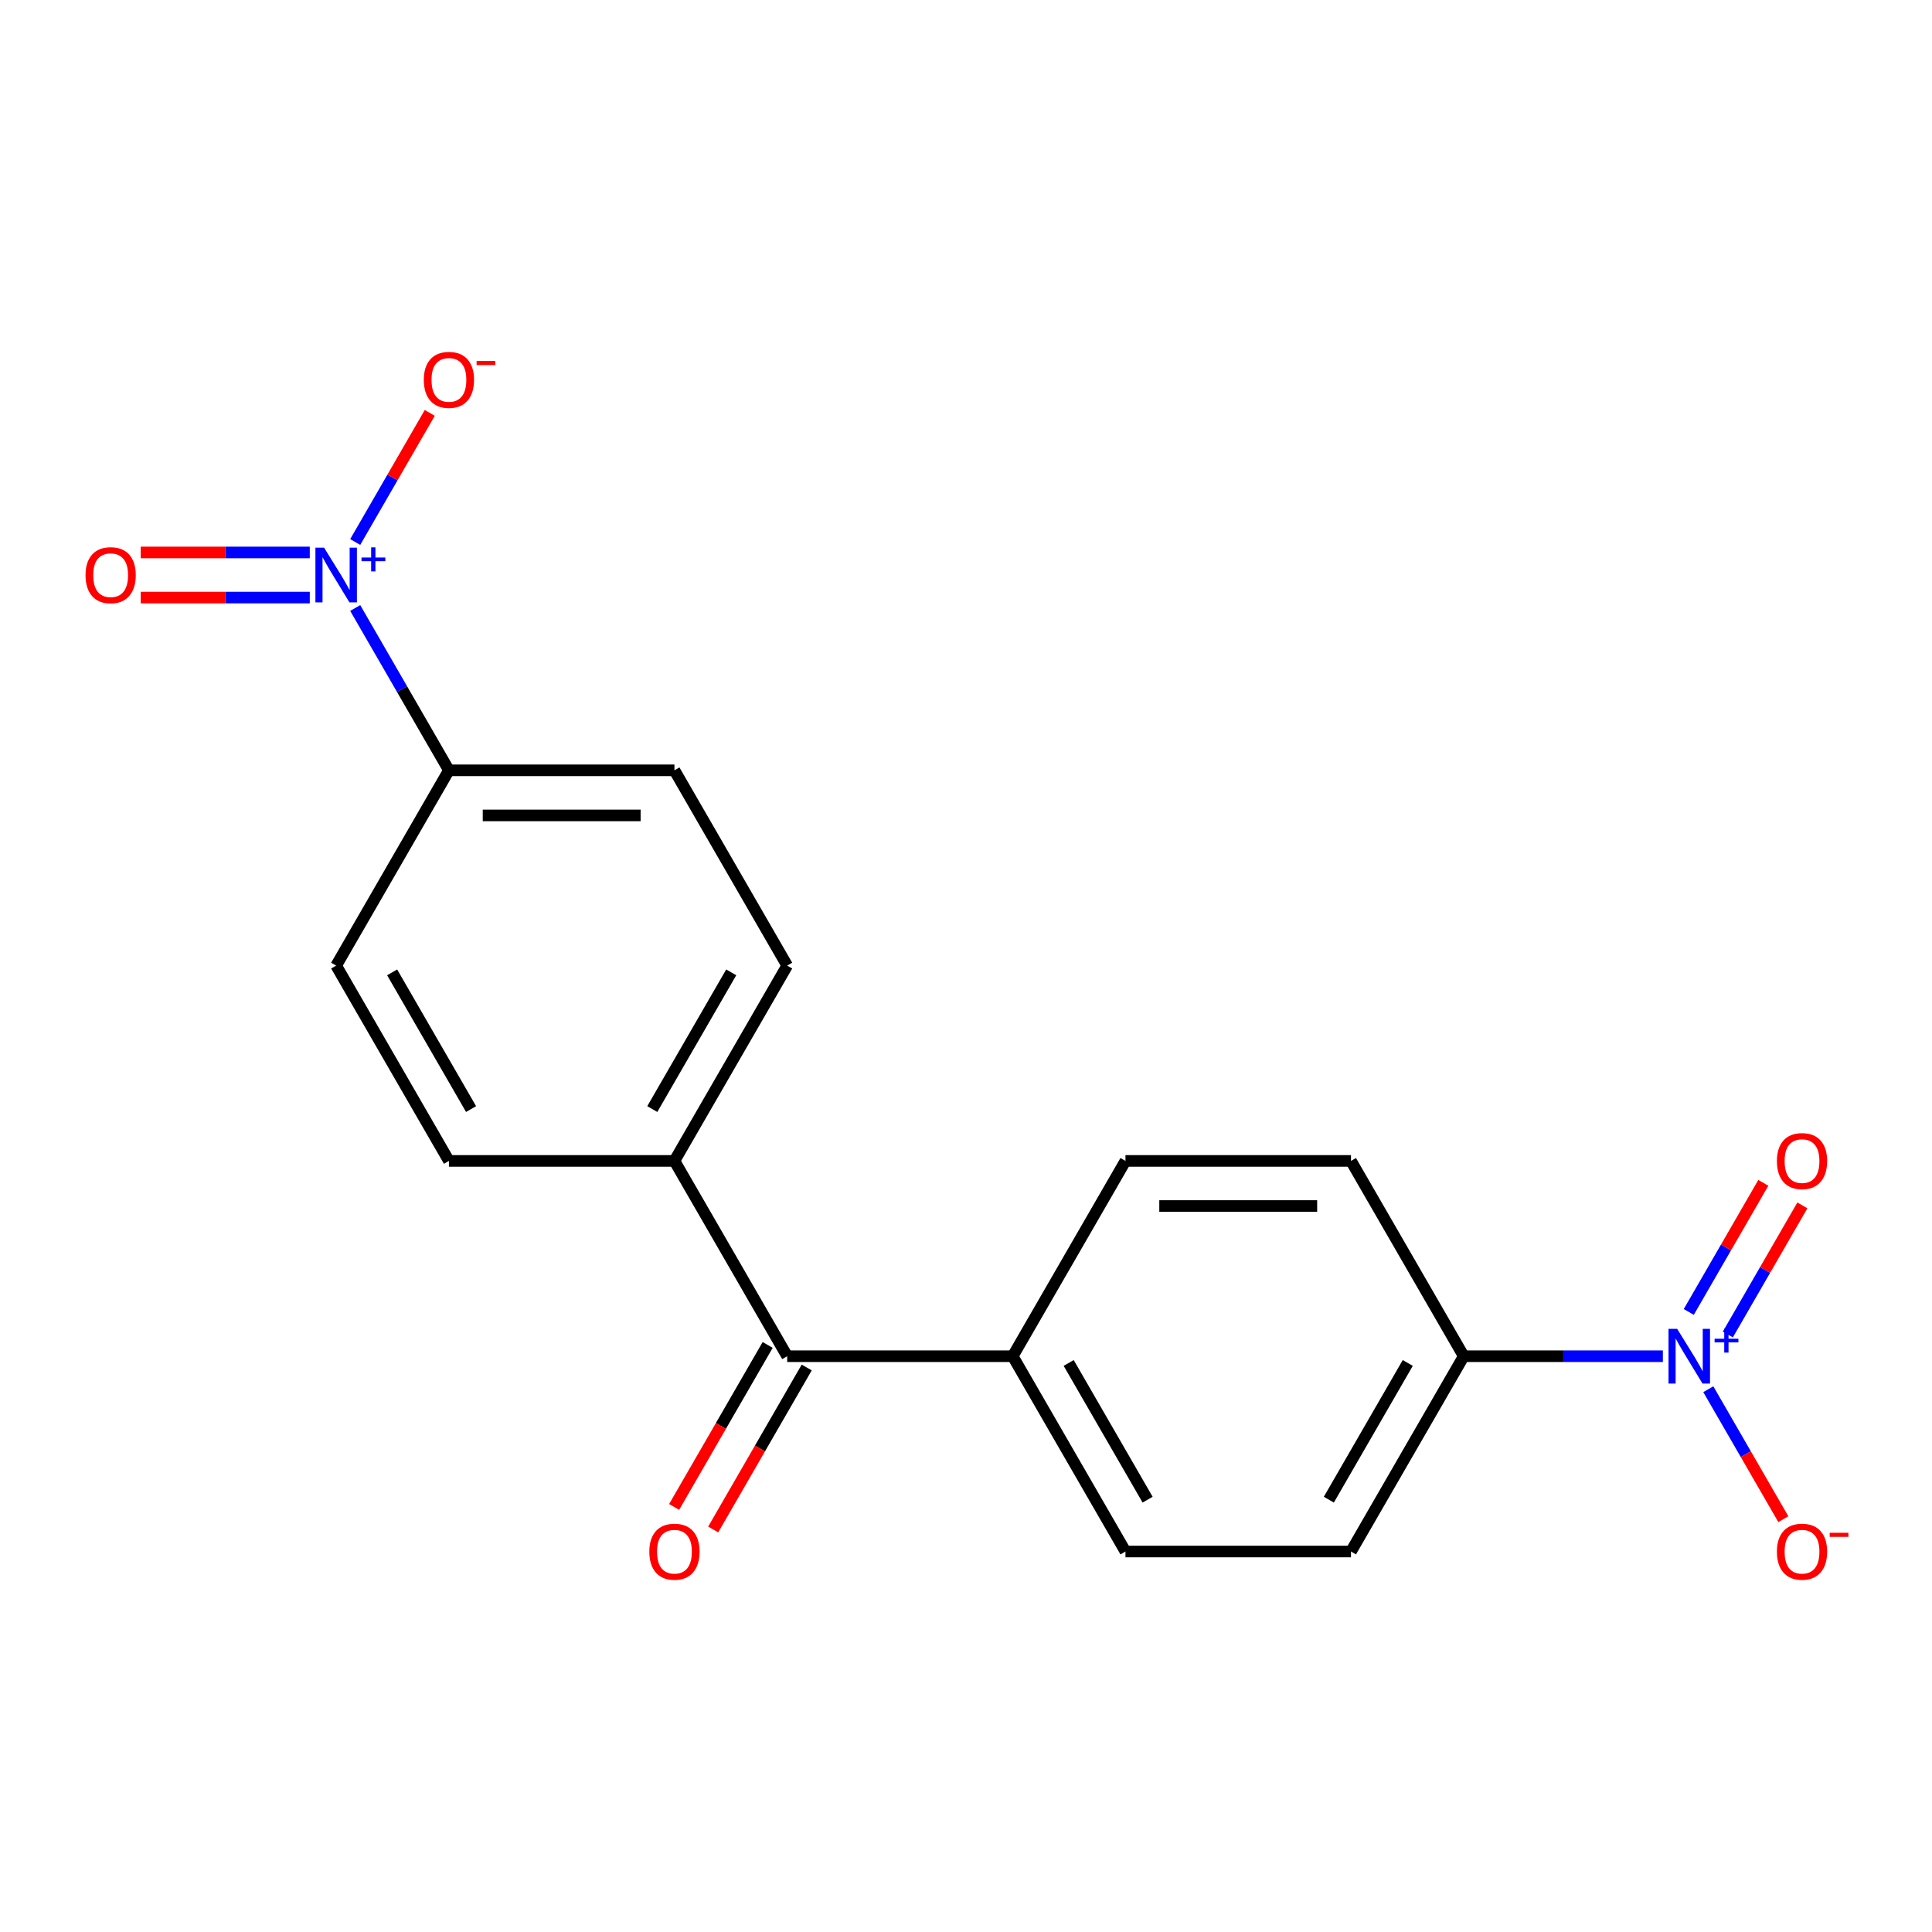 <?xml version='1.0' encoding='iso-8859-1'?>
<svg version='1.1' baseProfile='full'
              xmlns='http://www.w3.org/2000/svg'
                      xmlns:rdkit='http://www.rdkit.org/xml'
                      xmlns:xlink='http://www.w3.org/1999/xlink'
                  xml:space='preserve'
width='1000px' height='1000px' viewBox='0 0 1000 1000'>
<!-- END OF HEADER -->
<rect style='opacity:1.0;fill:#FFFFFF;stroke:none' width='1000' height='1000' x='0' y='0'> </rect>
<path class='bond-3' d='M 183.859,314.702 L 208.11,356.707' style='fill:none;fill-rule:evenodd;stroke:#0000FF;stroke-width:6px;stroke-linecap:butt;stroke-linejoin:miter;stroke-opacity:1' />
<path class='bond-3' d='M 208.11,356.707 L 232.362,398.712' style='fill:none;fill-rule:evenodd;stroke:#000000;stroke-width:6px;stroke-linecap:butt;stroke-linejoin:miter;stroke-opacity:1' />
<path class='bond-5' d='M 183.859,280.546 L 203.149,247.133' style='fill:none;fill-rule:evenodd;stroke:#0000FF;stroke-width:6px;stroke-linecap:butt;stroke-linejoin:miter;stroke-opacity:1' />
<path class='bond-5' d='M 203.149,247.133 L 222.44,213.721' style='fill:none;fill-rule:evenodd;stroke:#FF0000;stroke-width:6px;stroke-linecap:butt;stroke-linejoin:miter;stroke-opacity:1' />
<path class='bond-6' d='M 160.34,285.951 L 116.595,285.951' style='fill:none;fill-rule:evenodd;stroke:#0000FF;stroke-width:6px;stroke-linecap:butt;stroke-linejoin:miter;stroke-opacity:1' />
<path class='bond-6' d='M 116.595,285.951 L 72.849,285.951' style='fill:none;fill-rule:evenodd;stroke:#FF0000;stroke-width:6px;stroke-linecap:butt;stroke-linejoin:miter;stroke-opacity:1' />
<path class='bond-6' d='M 160.34,309.297 L 116.595,309.297' style='fill:none;fill-rule:evenodd;stroke:#0000FF;stroke-width:6px;stroke-linecap:butt;stroke-linejoin:miter;stroke-opacity:1' />
<path class='bond-6' d='M 116.595,309.297 L 72.849,309.297' style='fill:none;fill-rule:evenodd;stroke:#FF0000;stroke-width:6px;stroke-linecap:butt;stroke-linejoin:miter;stroke-opacity:1' />
<path class='bond-0' d='M 860.699,701.976 L 809.165,701.976' style='fill:none;fill-rule:evenodd;stroke:#0000FF;stroke-width:6px;stroke-linecap:butt;stroke-linejoin:miter;stroke-opacity:1' />
<path class='bond-0' d='M 809.165,701.976 L 757.631,701.976' style='fill:none;fill-rule:evenodd;stroke:#000000;stroke-width:6px;stroke-linecap:butt;stroke-linejoin:miter;stroke-opacity:1' />
<path class='bond-4' d='M 884.217,719.054 L 903.635,752.687' style='fill:none;fill-rule:evenodd;stroke:#0000FF;stroke-width:6px;stroke-linecap:butt;stroke-linejoin:miter;stroke-opacity:1' />
<path class='bond-4' d='M 903.635,752.687 L 923.053,786.319' style='fill:none;fill-rule:evenodd;stroke:#FF0000;stroke-width:6px;stroke-linecap:butt;stroke-linejoin:miter;stroke-opacity:1' />
<path class='bond-7' d='M 894.326,690.734 L 913.617,657.322' style='fill:none;fill-rule:evenodd;stroke:#0000FF;stroke-width:6px;stroke-linecap:butt;stroke-linejoin:miter;stroke-opacity:1' />
<path class='bond-7' d='M 913.617,657.322 L 932.907,623.91' style='fill:none;fill-rule:evenodd;stroke:#FF0000;stroke-width:6px;stroke-linecap:butt;stroke-linejoin:miter;stroke-opacity:1' />
<path class='bond-7' d='M 874.108,679.062 L 893.399,645.649' style='fill:none;fill-rule:evenodd;stroke:#0000FF;stroke-width:6px;stroke-linecap:butt;stroke-linejoin:miter;stroke-opacity:1' />
<path class='bond-7' d='M 893.399,645.649 L 912.69,612.237' style='fill:none;fill-rule:evenodd;stroke:#FF0000;stroke-width:6px;stroke-linecap:butt;stroke-linejoin:miter;stroke-opacity:1' />
<path class='bond-1' d='M 407.451,701.976 L 349.088,600.888' style='fill:none;fill-rule:evenodd;stroke:#000000;stroke-width:6px;stroke-linecap:butt;stroke-linejoin:miter;stroke-opacity:1' />
<path class='bond-8' d='M 407.451,701.976 L 524.178,701.976' style='fill:none;fill-rule:evenodd;stroke:#000000;stroke-width:6px;stroke-linecap:butt;stroke-linejoin:miter;stroke-opacity:1' />
<path class='bond-10' d='M 397.343,696.14 L 373.137,738.065' style='fill:none;fill-rule:evenodd;stroke:#000000;stroke-width:6px;stroke-linecap:butt;stroke-linejoin:miter;stroke-opacity:1' />
<path class='bond-10' d='M 373.137,738.065 L 348.932,779.99' style='fill:none;fill-rule:evenodd;stroke:#FF0000;stroke-width:6px;stroke-linecap:butt;stroke-linejoin:miter;stroke-opacity:1' />
<path class='bond-10' d='M 417.56,707.812 L 393.355,749.737' style='fill:none;fill-rule:evenodd;stroke:#000000;stroke-width:6px;stroke-linecap:butt;stroke-linejoin:miter;stroke-opacity:1' />
<path class='bond-10' d='M 393.355,749.737 L 369.149,791.662' style='fill:none;fill-rule:evenodd;stroke:#FF0000;stroke-width:6px;stroke-linecap:butt;stroke-linejoin:miter;stroke-opacity:1' />
<path class='bond-2' d='M 757.631,701.976 L 699.267,803.064' style='fill:none;fill-rule:evenodd;stroke:#000000;stroke-width:6px;stroke-linecap:butt;stroke-linejoin:miter;stroke-opacity:1' />
<path class='bond-2' d='M 728.659,705.467 L 687.804,776.228' style='fill:none;fill-rule:evenodd;stroke:#000000;stroke-width:6px;stroke-linecap:butt;stroke-linejoin:miter;stroke-opacity:1' />
<path class='bond-20' d='M 757.631,701.976 L 699.267,600.888' style='fill:none;fill-rule:evenodd;stroke:#000000;stroke-width:6px;stroke-linecap:butt;stroke-linejoin:miter;stroke-opacity:1' />
<path class='bond-12' d='M 232.362,398.712 L 349.088,398.712' style='fill:none;fill-rule:evenodd;stroke:#000000;stroke-width:6px;stroke-linecap:butt;stroke-linejoin:miter;stroke-opacity:1' />
<path class='bond-12' d='M 249.871,422.057 L 331.579,422.057' style='fill:none;fill-rule:evenodd;stroke:#000000;stroke-width:6px;stroke-linecap:butt;stroke-linejoin:miter;stroke-opacity:1' />
<path class='bond-14' d='M 232.362,398.712 L 173.999,499.8' style='fill:none;fill-rule:evenodd;stroke:#000000;stroke-width:6px;stroke-linecap:butt;stroke-linejoin:miter;stroke-opacity:1' />
<path class='bond-15' d='M 524.178,701.976 L 582.541,600.888' style='fill:none;fill-rule:evenodd;stroke:#000000;stroke-width:6px;stroke-linecap:butt;stroke-linejoin:miter;stroke-opacity:1' />
<path class='bond-17' d='M 524.178,701.976 L 582.541,803.064' style='fill:none;fill-rule:evenodd;stroke:#000000;stroke-width:6px;stroke-linecap:butt;stroke-linejoin:miter;stroke-opacity:1' />
<path class='bond-17' d='M 553.15,705.467 L 594.004,776.228' style='fill:none;fill-rule:evenodd;stroke:#000000;stroke-width:6px;stroke-linecap:butt;stroke-linejoin:miter;stroke-opacity:1' />
<path class='bond-9' d='M 349.088,600.888 L 232.362,600.888' style='fill:none;fill-rule:evenodd;stroke:#000000;stroke-width:6px;stroke-linecap:butt;stroke-linejoin:miter;stroke-opacity:1' />
<path class='bond-19' d='M 349.088,600.888 L 407.451,499.8' style='fill:none;fill-rule:evenodd;stroke:#000000;stroke-width:6px;stroke-linecap:butt;stroke-linejoin:miter;stroke-opacity:1' />
<path class='bond-19' d='M 337.625,574.052 L 378.479,503.291' style='fill:none;fill-rule:evenodd;stroke:#000000;stroke-width:6px;stroke-linecap:butt;stroke-linejoin:miter;stroke-opacity:1' />
<path class='bond-11' d='M 699.267,803.064 L 582.541,803.064' style='fill:none;fill-rule:evenodd;stroke:#000000;stroke-width:6px;stroke-linecap:butt;stroke-linejoin:miter;stroke-opacity:1' />
<path class='bond-16' d='M 349.088,398.712 L 407.451,499.8' style='fill:none;fill-rule:evenodd;stroke:#000000;stroke-width:6px;stroke-linecap:butt;stroke-linejoin:miter;stroke-opacity:1' />
<path class='bond-13' d='M 699.267,600.888 L 582.541,600.888' style='fill:none;fill-rule:evenodd;stroke:#000000;stroke-width:6px;stroke-linecap:butt;stroke-linejoin:miter;stroke-opacity:1' />
<path class='bond-13' d='M 681.759,624.233 L 600.05,624.233' style='fill:none;fill-rule:evenodd;stroke:#000000;stroke-width:6px;stroke-linecap:butt;stroke-linejoin:miter;stroke-opacity:1' />
<path class='bond-18' d='M 173.999,499.8 L 232.362,600.888' style='fill:none;fill-rule:evenodd;stroke:#000000;stroke-width:6px;stroke-linecap:butt;stroke-linejoin:miter;stroke-opacity:1' />
<path class='bond-18' d='M 202.971,503.291 L 243.825,574.052' style='fill:none;fill-rule:evenodd;stroke:#000000;stroke-width:6px;stroke-linecap:butt;stroke-linejoin:miter;stroke-opacity:1' />
<path  class='atom-0' d='M 167.739 283.464
L 177.019 298.464
Q 177.939 299.944, 179.419 302.624
Q 180.899 305.304, 180.979 305.464
L 180.979 283.464
L 184.739 283.464
L 184.739 311.784
L 180.859 311.784
L 170.899 295.384
Q 169.739 293.464, 168.499 291.264
Q 167.299 289.064, 166.939 288.384
L 166.939 311.784
L 163.259 311.784
L 163.259 283.464
L 167.739 283.464
' fill='#0000FF'/>
<path  class='atom-0' d='M 187.115 288.569
L 192.104 288.569
L 192.104 283.315
L 194.322 283.315
L 194.322 288.569
L 199.443 288.569
L 199.443 290.47
L 194.322 290.47
L 194.322 295.75
L 192.104 295.75
L 192.104 290.47
L 187.115 290.47
L 187.115 288.569
' fill='#0000FF'/>
<path  class='atom-1' d='M 868.097 687.816
L 877.377 702.816
Q 878.297 704.296, 879.777 706.976
Q 881.257 709.656, 881.337 709.816
L 881.337 687.816
L 885.097 687.816
L 885.097 716.136
L 881.217 716.136
L 871.257 699.736
Q 870.097 697.816, 868.857 695.616
Q 867.657 693.416, 867.297 692.736
L 867.297 716.136
L 863.617 716.136
L 863.617 687.816
L 868.097 687.816
' fill='#0000FF'/>
<path  class='atom-1' d='M 887.473 692.921
L 892.463 692.921
L 892.463 687.667
L 894.68 687.667
L 894.68 692.921
L 899.802 692.921
L 899.802 694.822
L 894.68 694.822
L 894.68 700.102
L 892.463 700.102
L 892.463 694.822
L 887.473 694.822
L 887.473 692.921
' fill='#0000FF'/>
<path  class='atom-5' d='M 919.72 803.144
Q 919.72 796.344, 923.08 792.544
Q 926.44 788.744, 932.72 788.744
Q 939 788.744, 942.36 792.544
Q 945.72 796.344, 945.72 803.144
Q 945.72 810.024, 942.32 813.944
Q 938.92 817.824, 932.72 817.824
Q 926.48 817.824, 923.08 813.944
Q 919.72 810.064, 919.72 803.144
M 932.72 814.624
Q 937.04 814.624, 939.36 811.744
Q 941.72 808.824, 941.72 803.144
Q 941.72 797.584, 939.36 794.784
Q 937.04 791.944, 932.72 791.944
Q 928.4 791.944, 926.04 794.744
Q 923.72 797.544, 923.72 803.144
Q 923.72 808.864, 926.04 811.744
Q 928.4 814.624, 932.72 814.624
' fill='#FF0000'/>
<path  class='atom-5' d='M 947.04 793.367
L 956.729 793.367
L 956.729 795.479
L 947.04 795.479
L 947.04 793.367
' fill='#FF0000'/>
<path  class='atom-6' d='M 219.362 196.616
Q 219.362 189.816, 222.722 186.016
Q 226.082 182.216, 232.362 182.216
Q 238.642 182.216, 242.002 186.016
Q 245.362 189.816, 245.362 196.616
Q 245.362 203.496, 241.962 207.416
Q 238.562 211.296, 232.362 211.296
Q 226.122 211.296, 222.722 207.416
Q 219.362 203.536, 219.362 196.616
M 232.362 208.096
Q 236.682 208.096, 239.002 205.216
Q 241.362 202.296, 241.362 196.616
Q 241.362 191.056, 239.002 188.256
Q 236.682 185.416, 232.362 185.416
Q 228.042 185.416, 225.682 188.216
Q 223.362 191.016, 223.362 196.616
Q 223.362 202.336, 225.682 205.216
Q 228.042 208.096, 232.362 208.096
' fill='#FF0000'/>
<path  class='atom-6' d='M 246.682 186.838
L 256.371 186.838
L 256.371 188.95
L 246.682 188.95
L 246.682 186.838
' fill='#FF0000'/>
<path  class='atom-7' d='M 44.272 297.704
Q 44.272 290.904, 47.632 287.104
Q 50.992 283.304, 57.272 283.304
Q 63.552 283.304, 66.912 287.104
Q 70.272 290.904, 70.272 297.704
Q 70.272 304.584, 66.872 308.504
Q 63.472 312.384, 57.272 312.384
Q 51.032 312.384, 47.632 308.504
Q 44.272 304.624, 44.272 297.704
M 57.272 309.184
Q 61.592 309.184, 63.912 306.304
Q 66.272 303.384, 66.272 297.704
Q 66.272 292.144, 63.912 289.344
Q 61.592 286.504, 57.272 286.504
Q 52.952 286.504, 50.592 289.304
Q 48.272 292.104, 48.272 297.704
Q 48.272 303.424, 50.592 306.304
Q 52.952 309.184, 57.272 309.184
' fill='#FF0000'/>
<path  class='atom-8' d='M 919.72 600.968
Q 919.72 594.168, 923.08 590.368
Q 926.44 586.568, 932.72 586.568
Q 939 586.568, 942.36 590.368
Q 945.72 594.168, 945.72 600.968
Q 945.72 607.848, 942.32 611.768
Q 938.92 615.648, 932.72 615.648
Q 926.48 615.648, 923.08 611.768
Q 919.72 607.888, 919.72 600.968
M 932.72 612.448
Q 937.04 612.448, 939.36 609.568
Q 941.72 606.648, 941.72 600.968
Q 941.72 595.408, 939.36 592.608
Q 937.04 589.768, 932.72 589.768
Q 928.4 589.768, 926.04 592.568
Q 923.72 595.368, 923.72 600.968
Q 923.72 606.688, 926.04 609.568
Q 928.4 612.448, 932.72 612.448
' fill='#FF0000'/>
<path  class='atom-11' d='M 336.088 803.144
Q 336.088 796.344, 339.448 792.544
Q 342.808 788.744, 349.088 788.744
Q 355.368 788.744, 358.728 792.544
Q 362.088 796.344, 362.088 803.144
Q 362.088 810.024, 358.688 813.944
Q 355.288 817.824, 349.088 817.824
Q 342.848 817.824, 339.448 813.944
Q 336.088 810.064, 336.088 803.144
M 349.088 814.624
Q 353.408 814.624, 355.728 811.744
Q 358.088 808.824, 358.088 803.144
Q 358.088 797.584, 355.728 794.784
Q 353.408 791.944, 349.088 791.944
Q 344.768 791.944, 342.408 794.744
Q 340.088 797.544, 340.088 803.144
Q 340.088 808.864, 342.408 811.744
Q 344.768 814.624, 349.088 814.624
' fill='#FF0000'/>
</svg>
